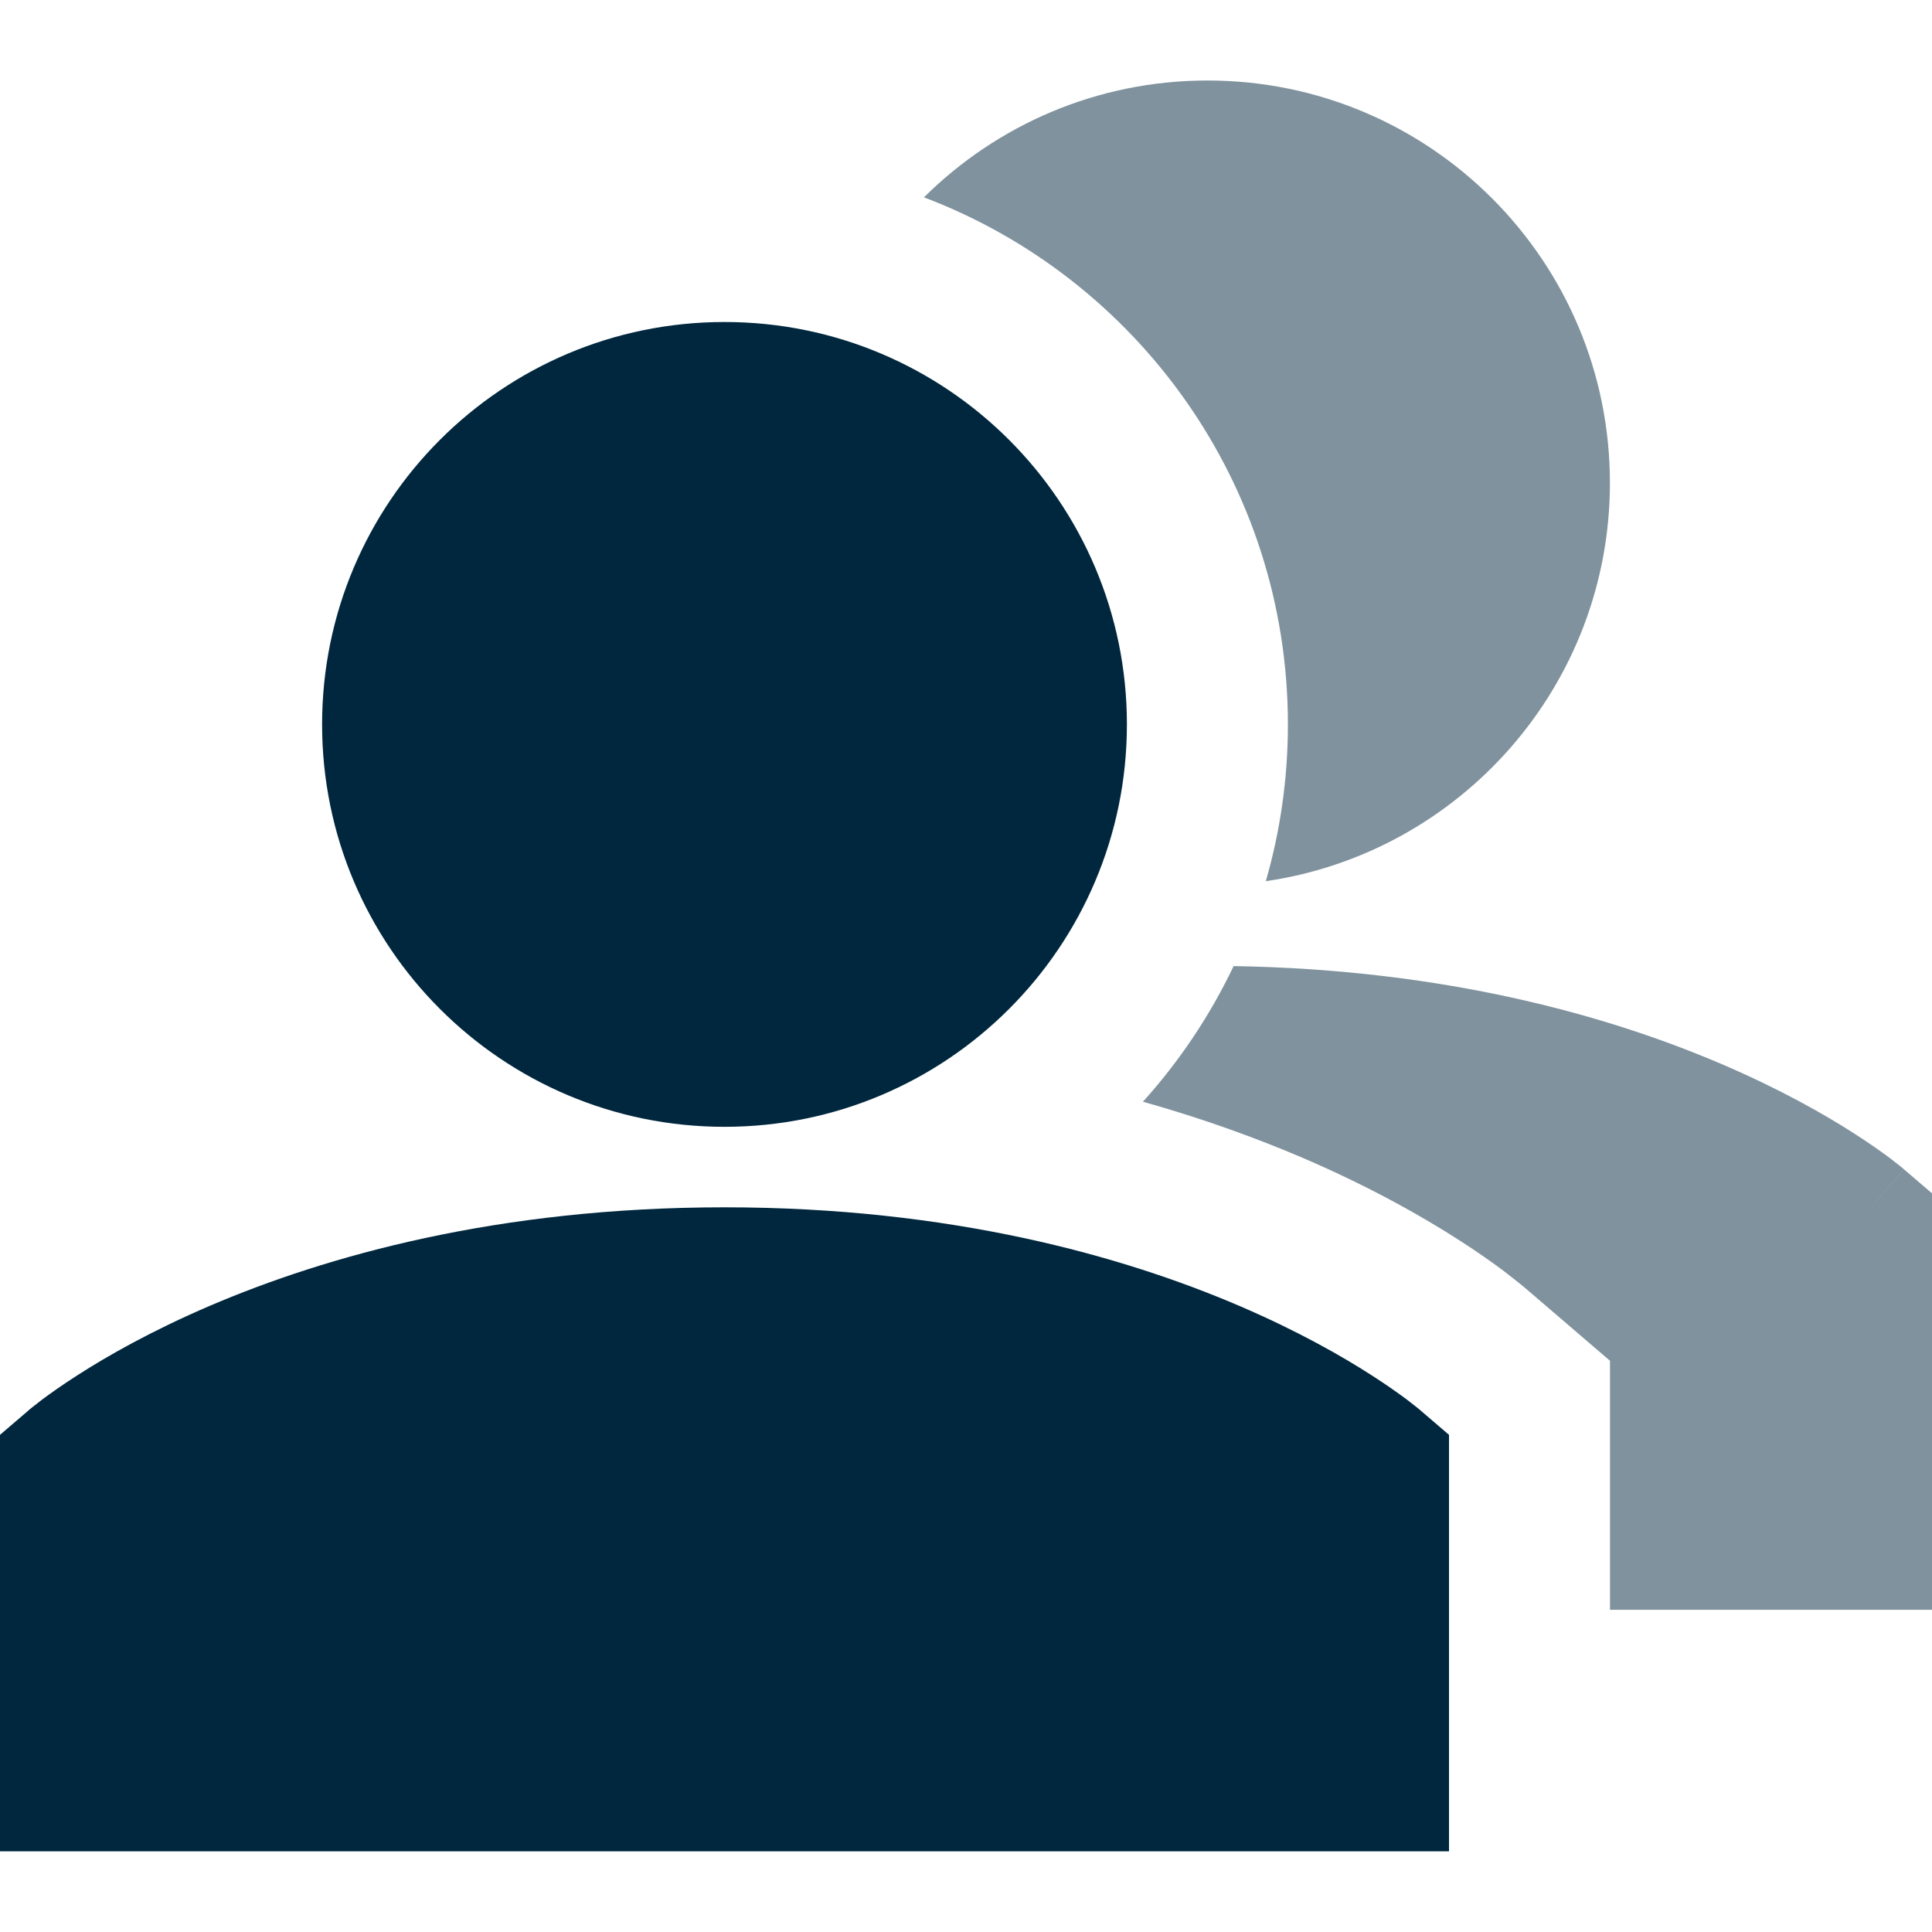 <svg width="21" height="21" viewBox="0 0 21 21" fill="none" xmlns="http://www.w3.org/2000/svg">
<g clip-path="url(#clip0_6522_1090)">
<path fill-rule="evenodd" clip-rule="evenodd" d="M7.875 3.5C5.459 3.5 3.501 5.458 3.501 7.874C3.501 10.29 5.459 12.248 7.875 12.248C10.291 12.248 12.249 10.29 12.249 7.874C12.249 5.458 10.291 3.5 7.875 3.5ZM15.75 15.596L15.444 15.334L15.444 15.333L15.443 15.333L15.441 15.331L15.438 15.328L15.427 15.319C15.419 15.313 15.409 15.304 15.396 15.294C15.37 15.273 15.335 15.246 15.291 15.212C15.202 15.146 15.075 15.055 14.911 14.95C14.582 14.738 14.102 14.465 13.47 14.194C12.204 13.652 10.337 13.123 7.875 13.123C5.413 13.123 3.546 13.652 2.28 14.194C1.648 14.465 1.168 14.738 0.839 14.95C0.675 15.055 0.548 15.146 0.459 15.212C0.415 15.246 0.38 15.273 0.354 15.294C0.341 15.304 0.331 15.313 0.323 15.319L0.312 15.328L0.309 15.331L0.307 15.333L0.306 15.333L0.306 15.334L0 15.596V20.123H15.75V15.596Z" fill="#00273D"/>
<path opacity="0.5" fill-rule="evenodd" clip-rule="evenodd" d="M10.043 2.145C10.834 1.36 11.923 0.875 13.125 0.875C15.541 0.875 17.499 2.833 17.499 5.249C17.499 7.449 15.874 9.27 13.759 9.578C13.915 9.037 13.999 8.465 13.999 7.874C13.999 5.255 12.355 3.02 10.043 2.145ZM17.5 17.498H21V12.971L20.694 12.709L20.125 13.373C20.694 12.709 20.694 12.709 20.694 12.708L20.693 12.708L20.691 12.706L20.688 12.703L20.677 12.694C20.669 12.688 20.659 12.679 20.646 12.669C20.62 12.648 20.585 12.621 20.541 12.587C20.452 12.521 20.325 12.43 20.161 12.325C19.832 12.113 19.352 11.84 18.72 11.569C17.503 11.047 15.731 10.539 13.409 10.501C13.152 11.04 12.819 11.537 12.423 11.975C13.077 12.159 13.655 12.37 14.159 12.585C14.888 12.898 15.454 13.219 15.857 13.478C16.059 13.607 16.22 13.722 16.341 13.812C16.401 13.858 16.451 13.897 16.492 13.93C16.512 13.946 16.53 13.96 16.545 13.973L16.561 13.986L16.569 13.993L16.573 13.996L16.577 14L16.581 14.003L17.5 14.791V17.498Z" fill="#00273D"/>
</g>
<defs>
<clipPath id="clip0_6522_1090">
<rect width="21" height="21" fill="white"/>
</clipPath>
</defs>
</svg>
